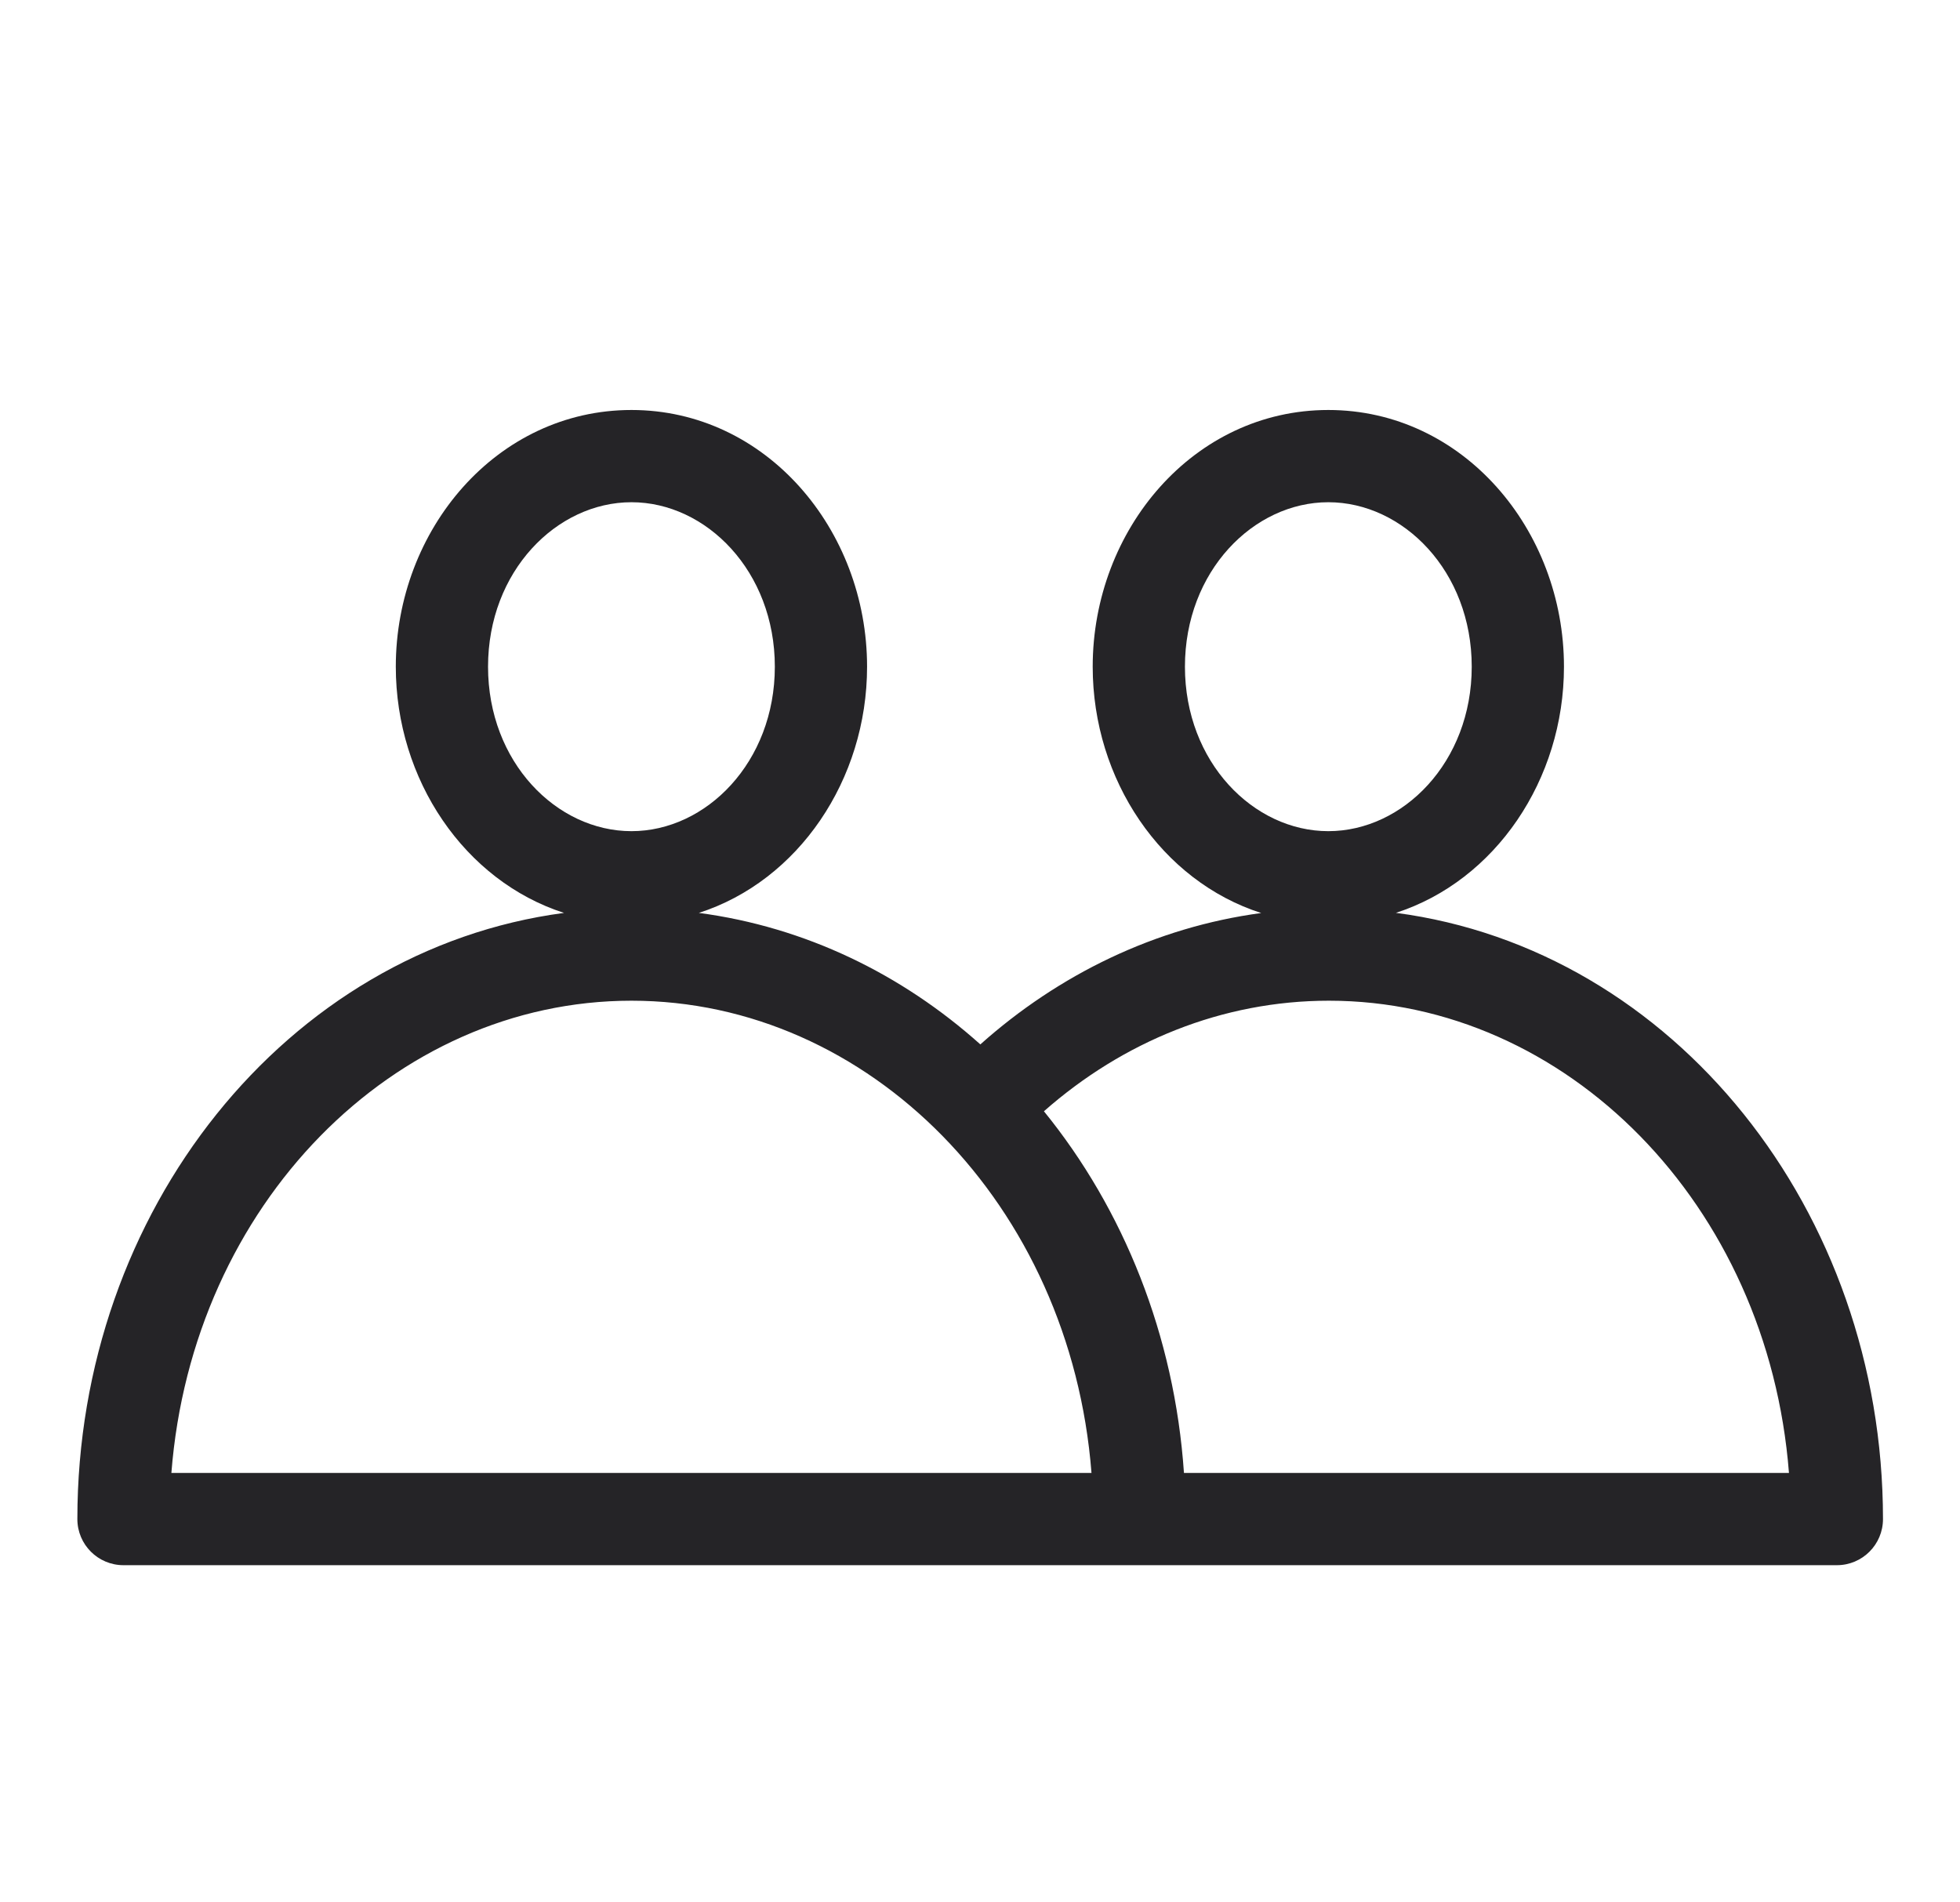 <svg xmlns="http://www.w3.org/2000/svg" fill="none" viewBox="0 0 34 33" height="33" width="34">
<path fill="#252427" d="M20.555 11.565C20.555 9.908 21.746 8.712 23.042 8.712C24.339 8.712 25.53 9.908 25.53 11.565C25.53 13.222 24.339 14.418 23.042 14.418C21.746 14.418 20.555 13.222 20.555 11.565ZM23.042 7.112C20.707 7.112 18.955 9.187 18.955 11.565C18.955 13.528 20.149 15.284 21.878 15.838C20.042 16.085 18.365 16.904 17.006 18.117C15.645 16.899 13.972 16.081 12.123 15.836C13.85 15.28 15.041 13.526 15.041 11.565C15.041 9.187 13.288 7.112 10.954 7.112C8.619 7.112 6.866 9.187 6.866 11.565C6.866 13.526 8.058 15.28 9.784 15.836C4.967 16.474 1.342 21.005 1.342 26.351C1.342 26.793 1.7 27.151 2.142 27.151H14.241H19.765H31.864C32.306 27.151 32.664 26.793 32.664 26.351C32.664 21.002 29.035 16.469 24.215 15.835C25.94 15.278 27.13 13.525 27.13 11.565C27.13 9.187 25.377 7.112 23.042 7.112ZM20.538 25.551C20.375 23.163 19.49 20.976 18.109 19.277C19.479 18.069 21.202 17.359 23.053 17.359C27.17 17.359 30.671 20.891 31.033 25.551H20.538ZM10.954 17.359C15.071 17.359 18.572 20.891 18.934 25.551H14.241H2.973C3.336 20.891 6.837 17.359 10.954 17.359ZM8.466 11.565C8.466 9.908 9.657 8.712 10.954 8.712C12.25 8.712 13.441 9.908 13.441 11.565C13.441 13.222 12.25 14.418 10.954 14.418C9.657 14.418 8.466 13.222 8.466 11.565Z" clip-rule="evenodd" fill-rule="evenodd"></path>
</svg>

